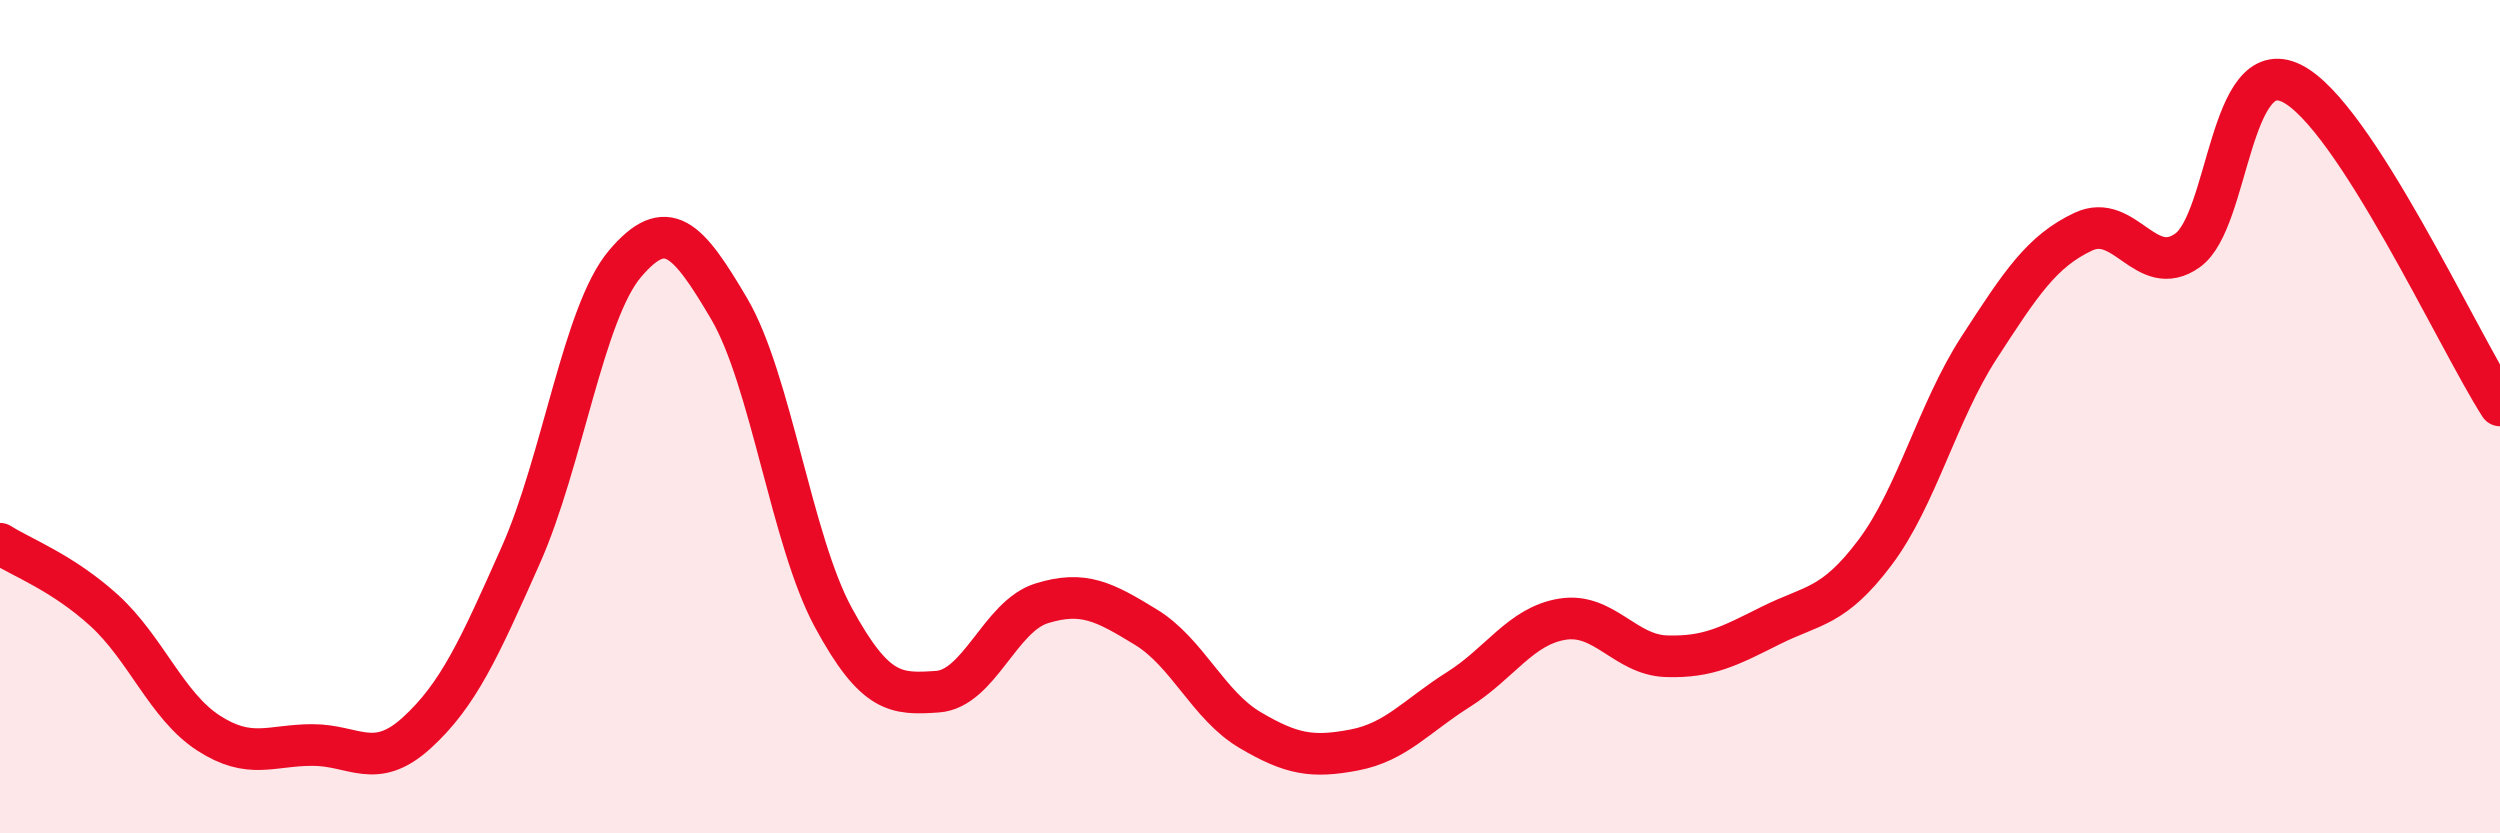 
    <svg width="60" height="20" viewBox="0 0 60 20" xmlns="http://www.w3.org/2000/svg">
      <path
        d="M 0,13.05 C 0.5,13.37 1.5,13.74 2.5,14.65 C 3.5,15.56 4,16.94 5,17.59 C 6,18.24 6.5,17.88 7.5,17.88 C 8.5,17.88 9,18.5 10,17.59 C 11,16.68 11.5,15.57 12.5,13.32 C 13.5,11.07 14,7.51 15,6.33 C 16,5.15 16.5,5.71 17.5,7.41 C 18.5,9.11 19,12.98 20,14.82 C 21,16.66 21.5,16.67 22.5,16.6 C 23.5,16.53 24,14.79 25,14.48 C 26,14.17 26.5,14.44 27.5,15.05 C 28.5,15.66 29,16.93 30,17.52 C 31,18.11 31.5,18.19 32.5,18 C 33.5,17.81 34,17.18 35,16.55 C 36,15.92 36.5,15.02 37.5,14.86 C 38.5,14.7 39,15.72 40,15.75 C 41,15.78 41.5,15.51 42.5,15.01 C 43.5,14.51 44,14.59 45,13.26 C 46,11.93 46.5,9.88 47.5,8.34 C 48.5,6.8 49,6.03 50,5.56 C 51,5.09 51.5,6.72 52.5,6.01 C 53.5,5.3 53.5,1.26 55,2 C 56.5,2.74 59,8.18 60,9.73L60 20L0 20Z"
        fill="#EB0A25"
        opacity="0.1"
        stroke-linecap="round"
        stroke-linejoin="round"
      />
      <path
        d="M 0,13.05 C 0.5,13.37 1.5,13.74 2.5,14.65 C 3.5,15.56 4,16.94 5,17.59 C 6,18.24 6.5,17.88 7.5,17.88 C 8.5,17.88 9,18.5 10,17.59 C 11,16.68 11.5,15.57 12.5,13.32 C 13.5,11.07 14,7.51 15,6.33 C 16,5.15 16.5,5.71 17.5,7.41 C 18.5,9.11 19,12.98 20,14.82 C 21,16.66 21.5,16.67 22.5,16.6 C 23.5,16.53 24,14.79 25,14.48 C 26,14.17 26.5,14.44 27.5,15.05 C 28.5,15.66 29,16.93 30,17.52 C 31,18.11 31.5,18.19 32.5,18 C 33.5,17.81 34,17.18 35,16.55 C 36,15.92 36.5,15.02 37.5,14.86 C 38.5,14.7 39,15.72 40,15.75 C 41,15.78 41.5,15.51 42.5,15.01 C 43.5,14.51 44,14.59 45,13.26 C 46,11.93 46.5,9.88 47.5,8.34 C 48.5,6.8 49,6.03 50,5.56 C 51,5.09 51.5,6.72 52.5,6.01 C 53.5,5.3 53.5,1.26 55,2 C 56.5,2.74 59,8.18 60,9.73"
        stroke="#EB0A25"
        stroke-width="1"
        fill="none"
        stroke-linecap="round"
        stroke-linejoin="round"
      />
    </svg>
  